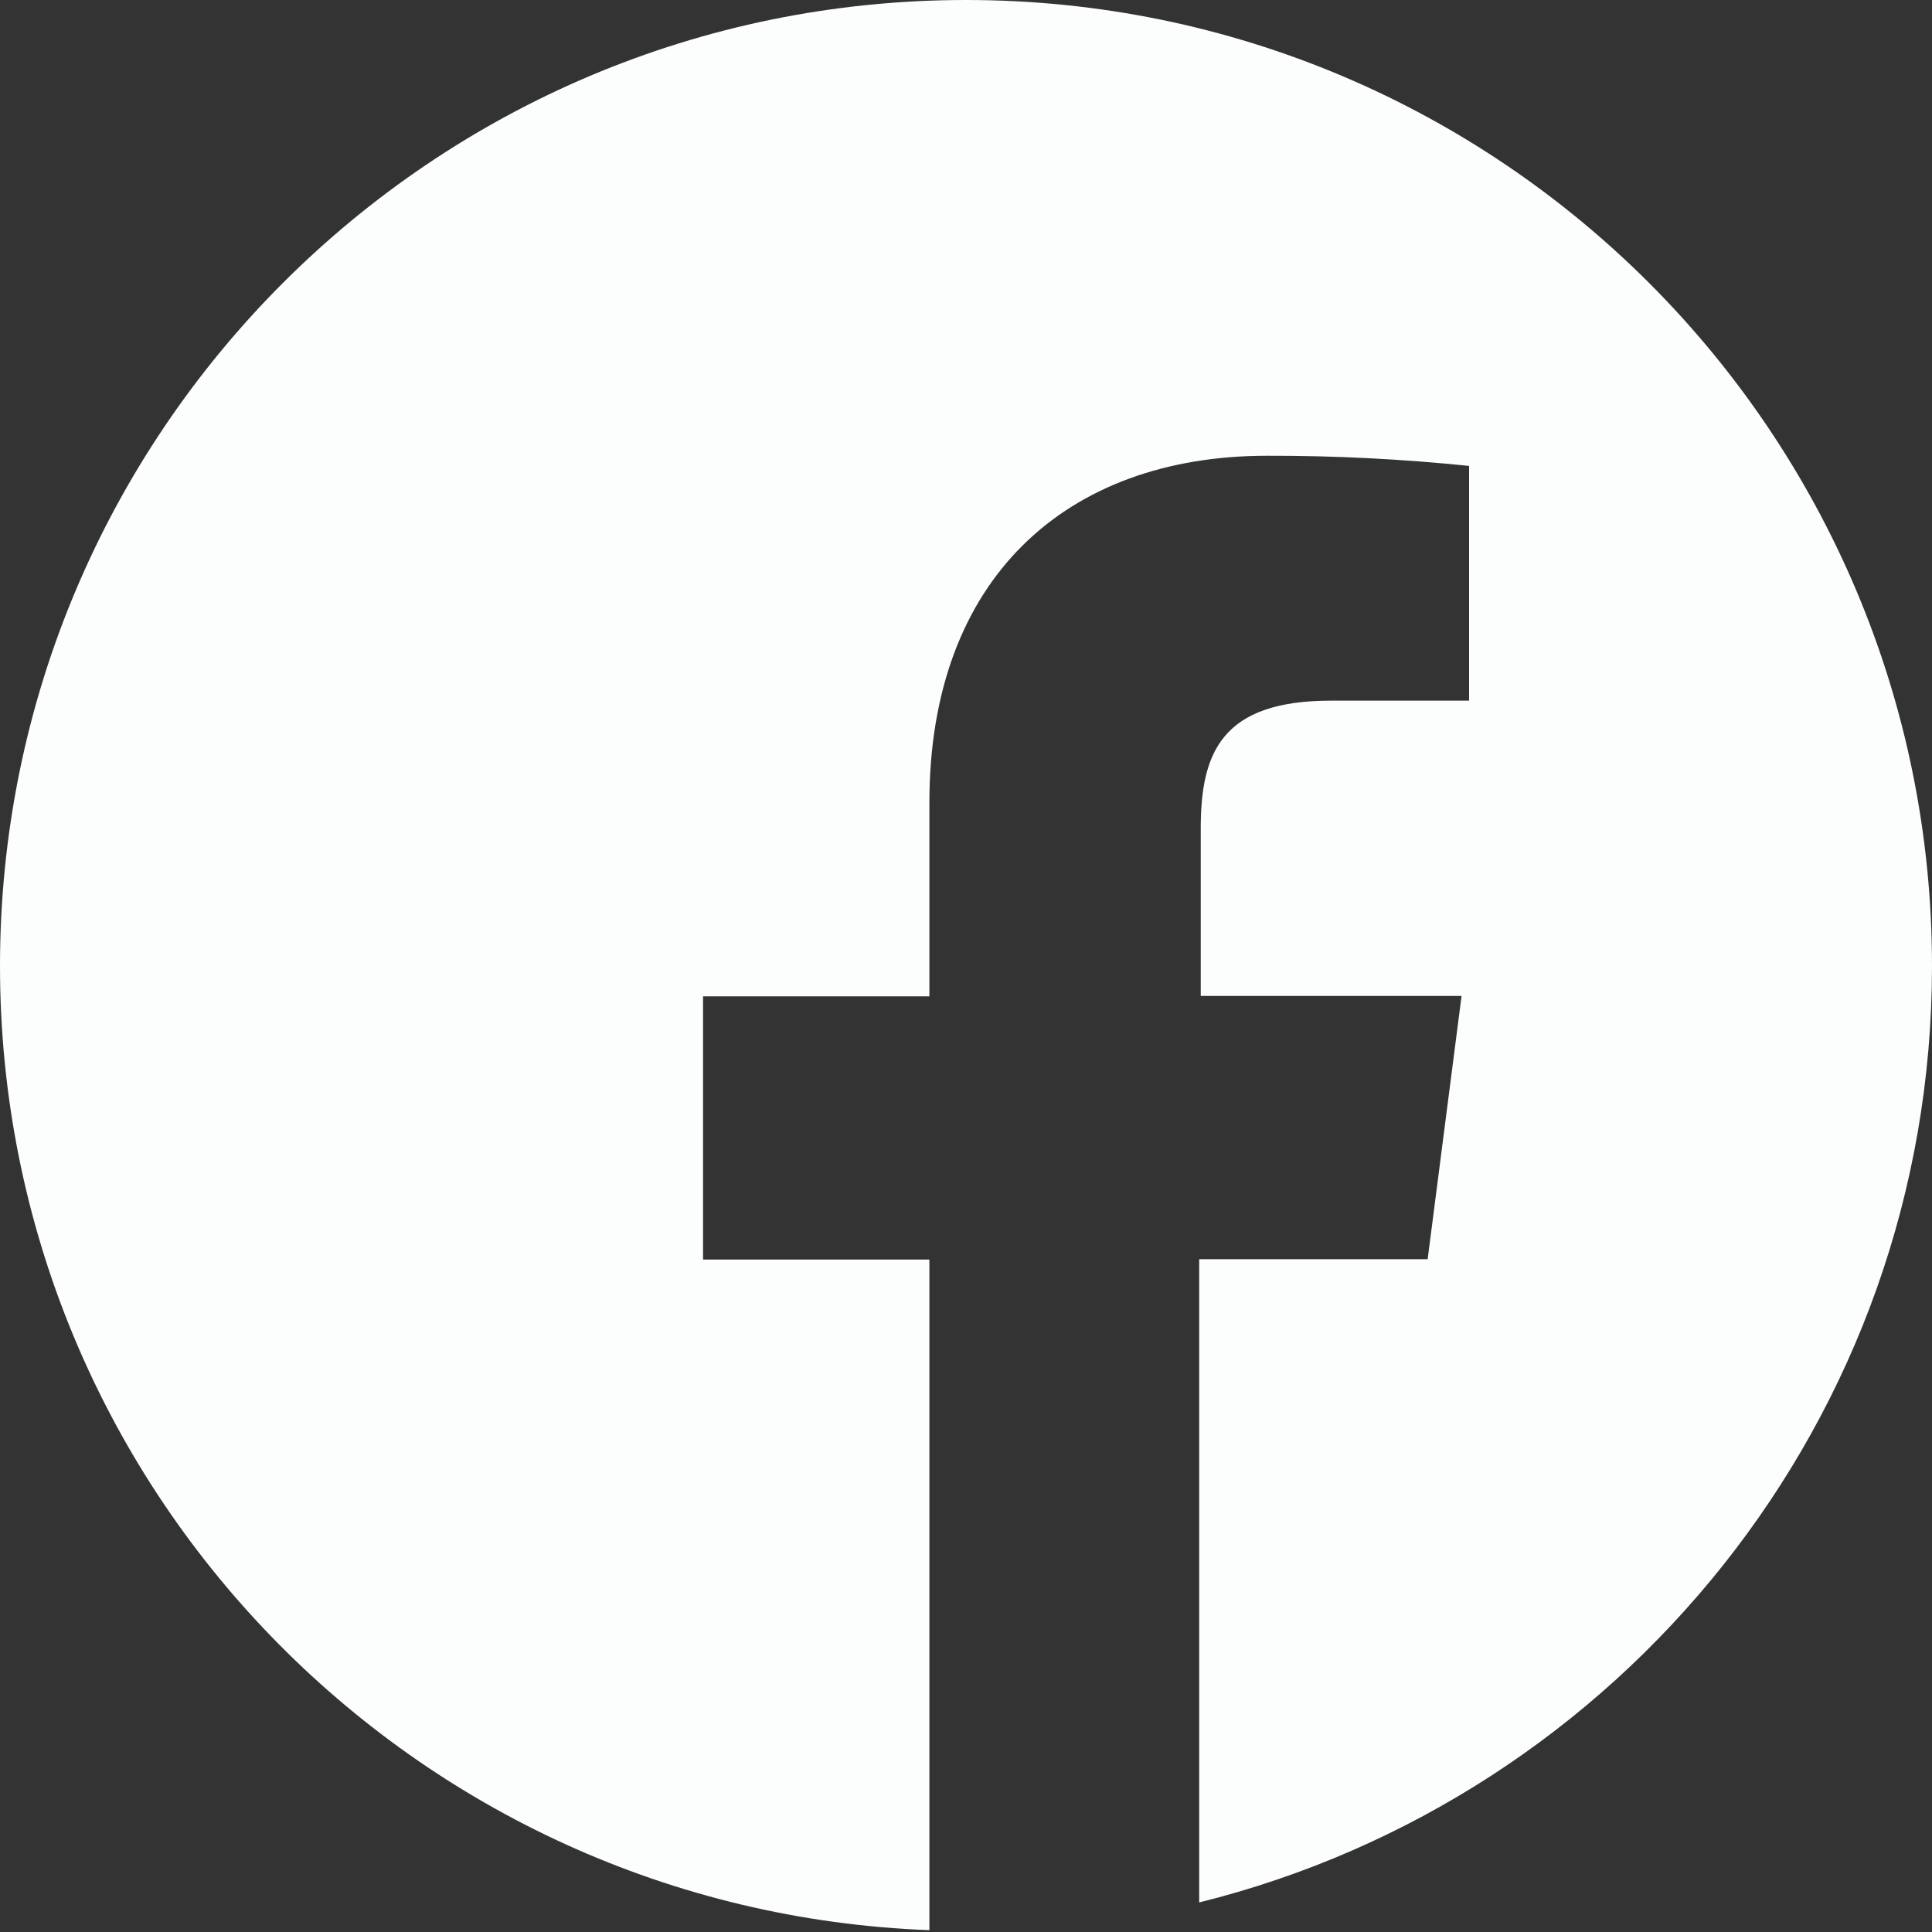 <?xml version="1.0" encoding="UTF-8" standalone="no"?><svg xmlns="http://www.w3.org/2000/svg" xmlns:xlink="http://www.w3.org/1999/xlink" fill="#fcfdfd" height="20" preserveAspectRatio="xMidYMid meet" version="1" viewBox="2.0 2.0 20.0 20.0" width="20" zoomAndPan="magnify"><rect x="2.0" y="2.0" width="20.0" height="20.0" fill="#333333" stroke="none"/><g id="change1_1"><path d="M12,2C6.477,2,2,6.477,2,12c0,5.395,4.275,9.78,9.621,9.981v-6.942H9.278v-2.725h2.343v-2.005 c0-2.324,1.421-3.591,3.495-3.591c0.699-0.002,1.397,0.034,2.092,0.105v2.43h-1.428c-1.13,0-1.35,0.534-1.35,1.322v1.735h2.7 l-0.351,2.725h-2.365v6.659C18.768,20.613,22,16.689,22,12C22,6.477,17.523,2,12,2z" fill="inherit"/></g></svg>